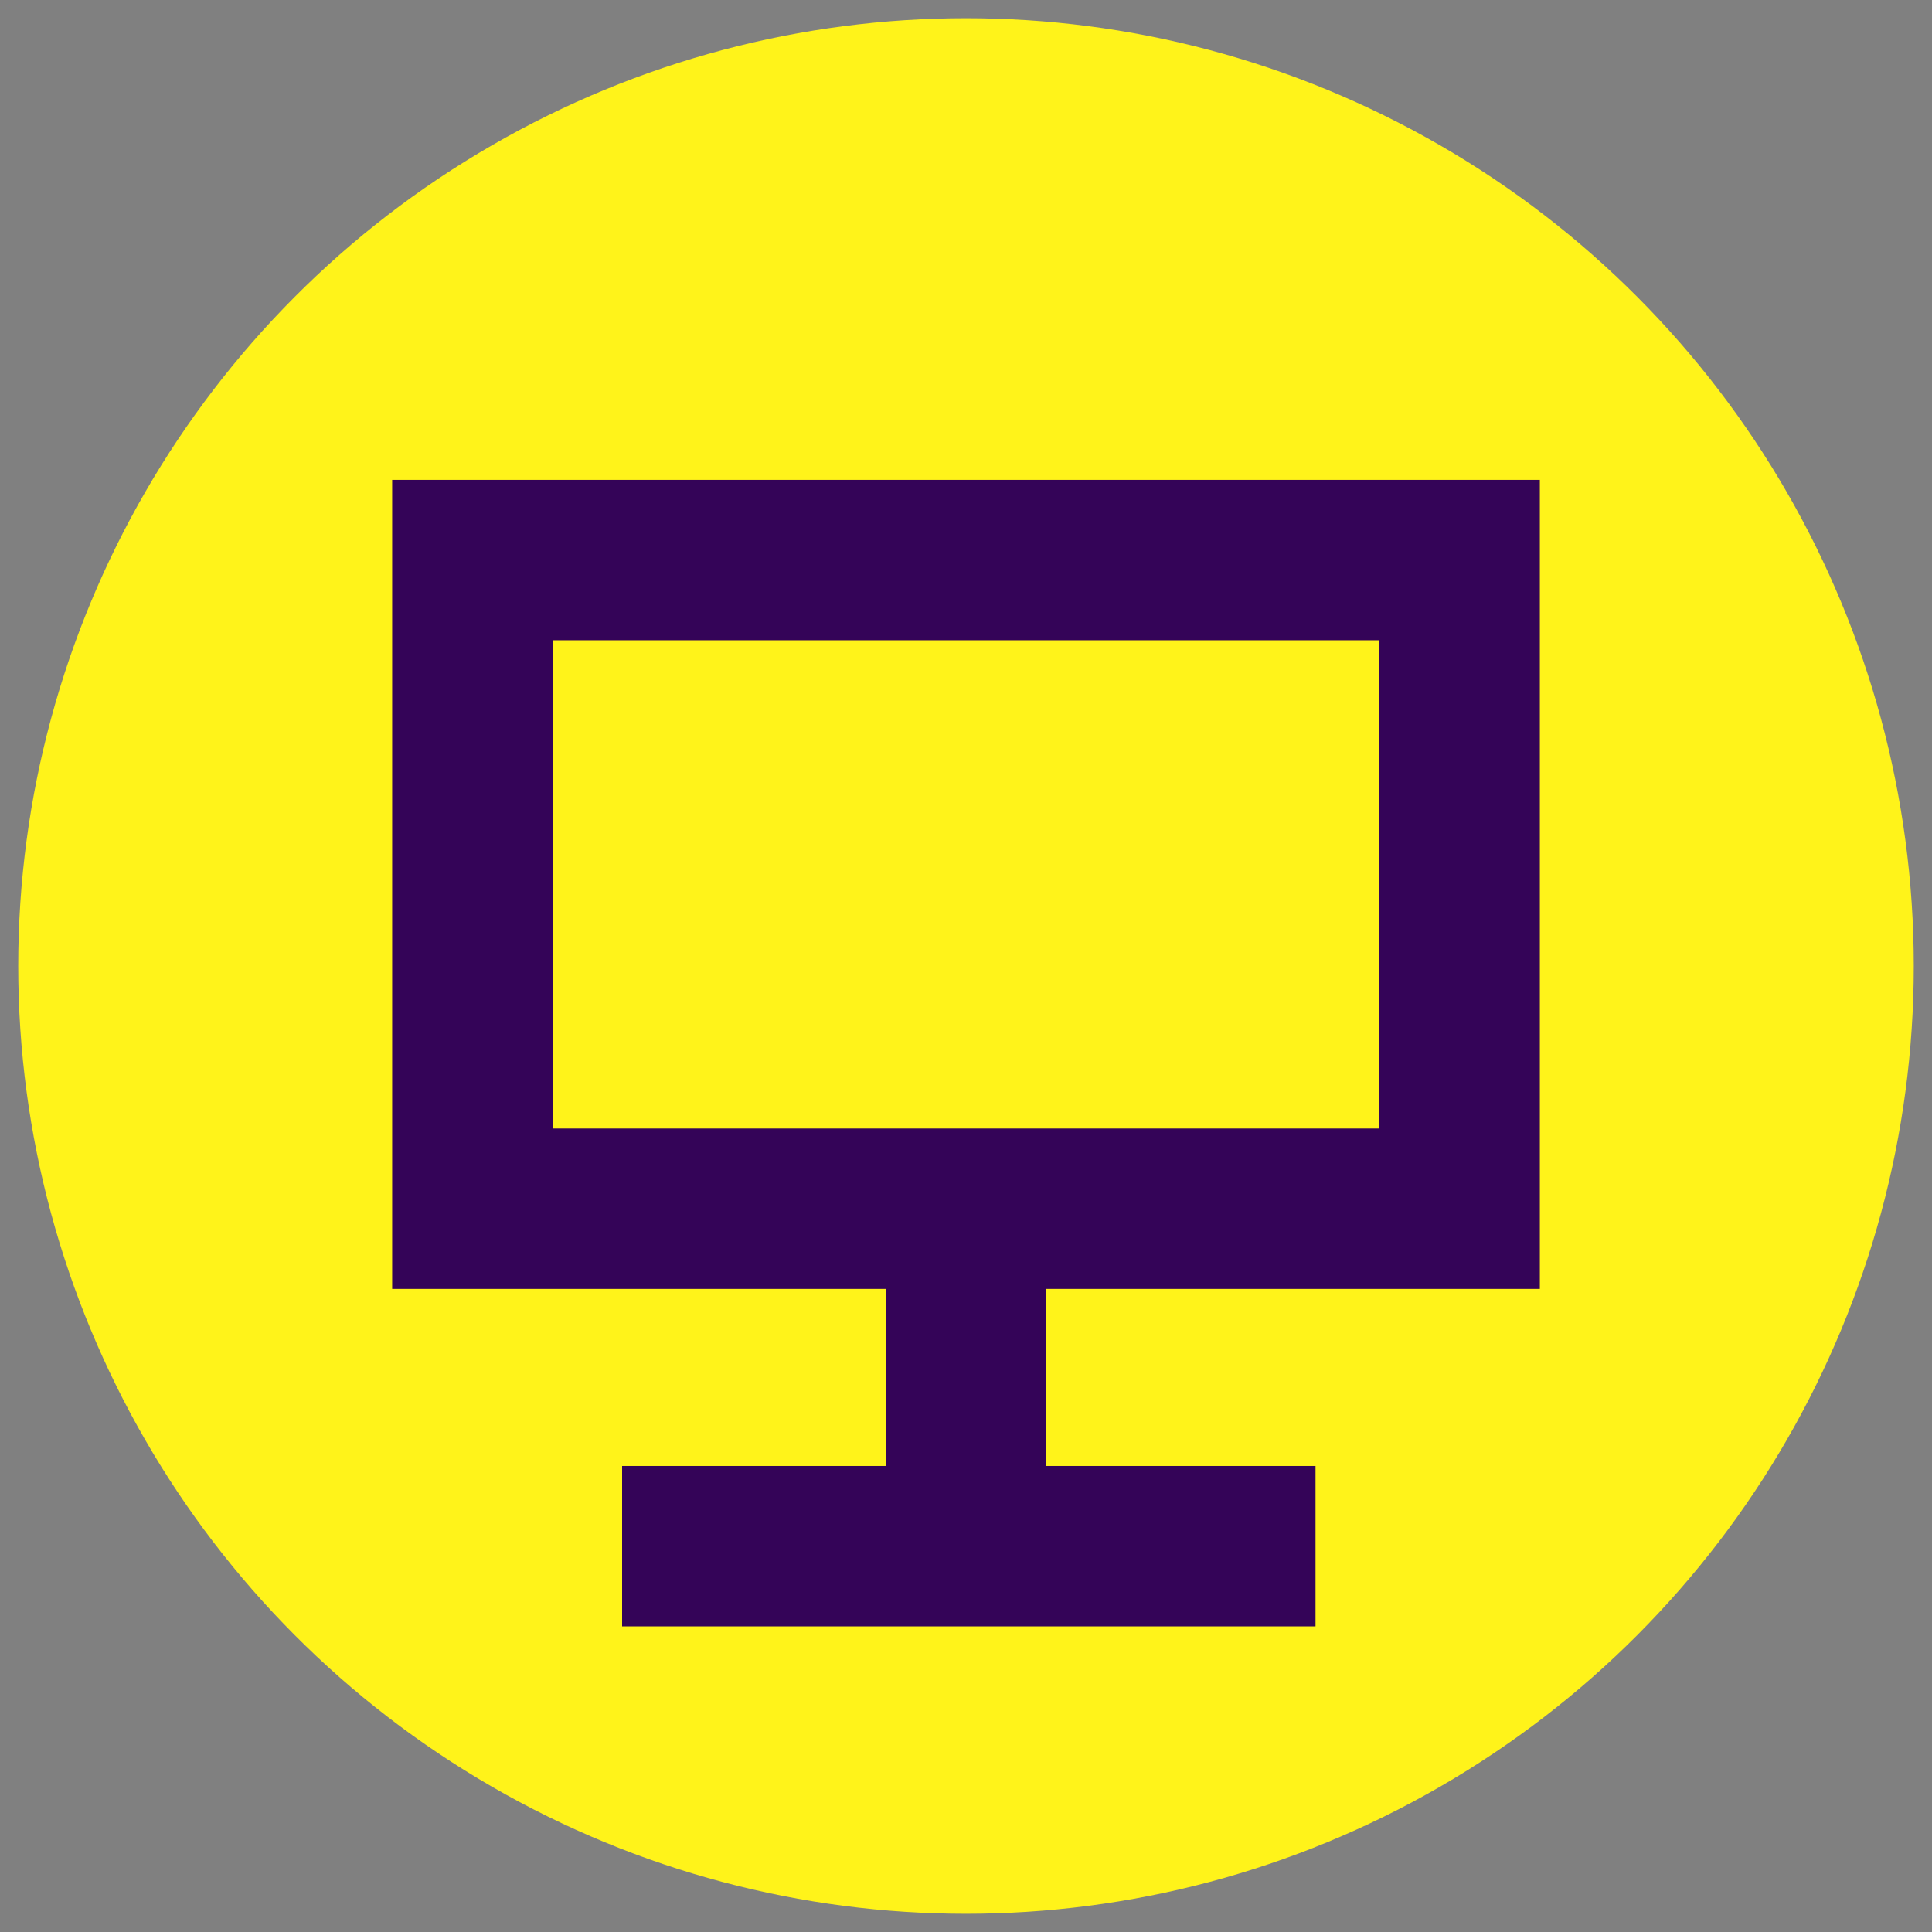 <?xml version="1.0" encoding="UTF-8"?> <svg xmlns="http://www.w3.org/2000/svg" viewBox="0 0 265 265"><rect x="0" y="0" width="265" height="265" fill="#808080" stroke="none"/><defs><style>.d{fill:#fff31a;}.e{fill:none;stroke:#340458;stroke-miterlimit:10;stroke-width:22px;}</style></defs><g id="a"><circle class="d" cx="132.5" cy="132.5" r="130"></circle></g><g id="c"><rect class="e" x="64.79" y="76.82" width="135.42" height="88.97"></rect><line class="e" x1="132.5" y1="165.79" x2="132.5" y2="212.08"></line><line class="e" x1="85.33" y1="212.08" x2="180.44" y2="212.08"></line></g></svg> 